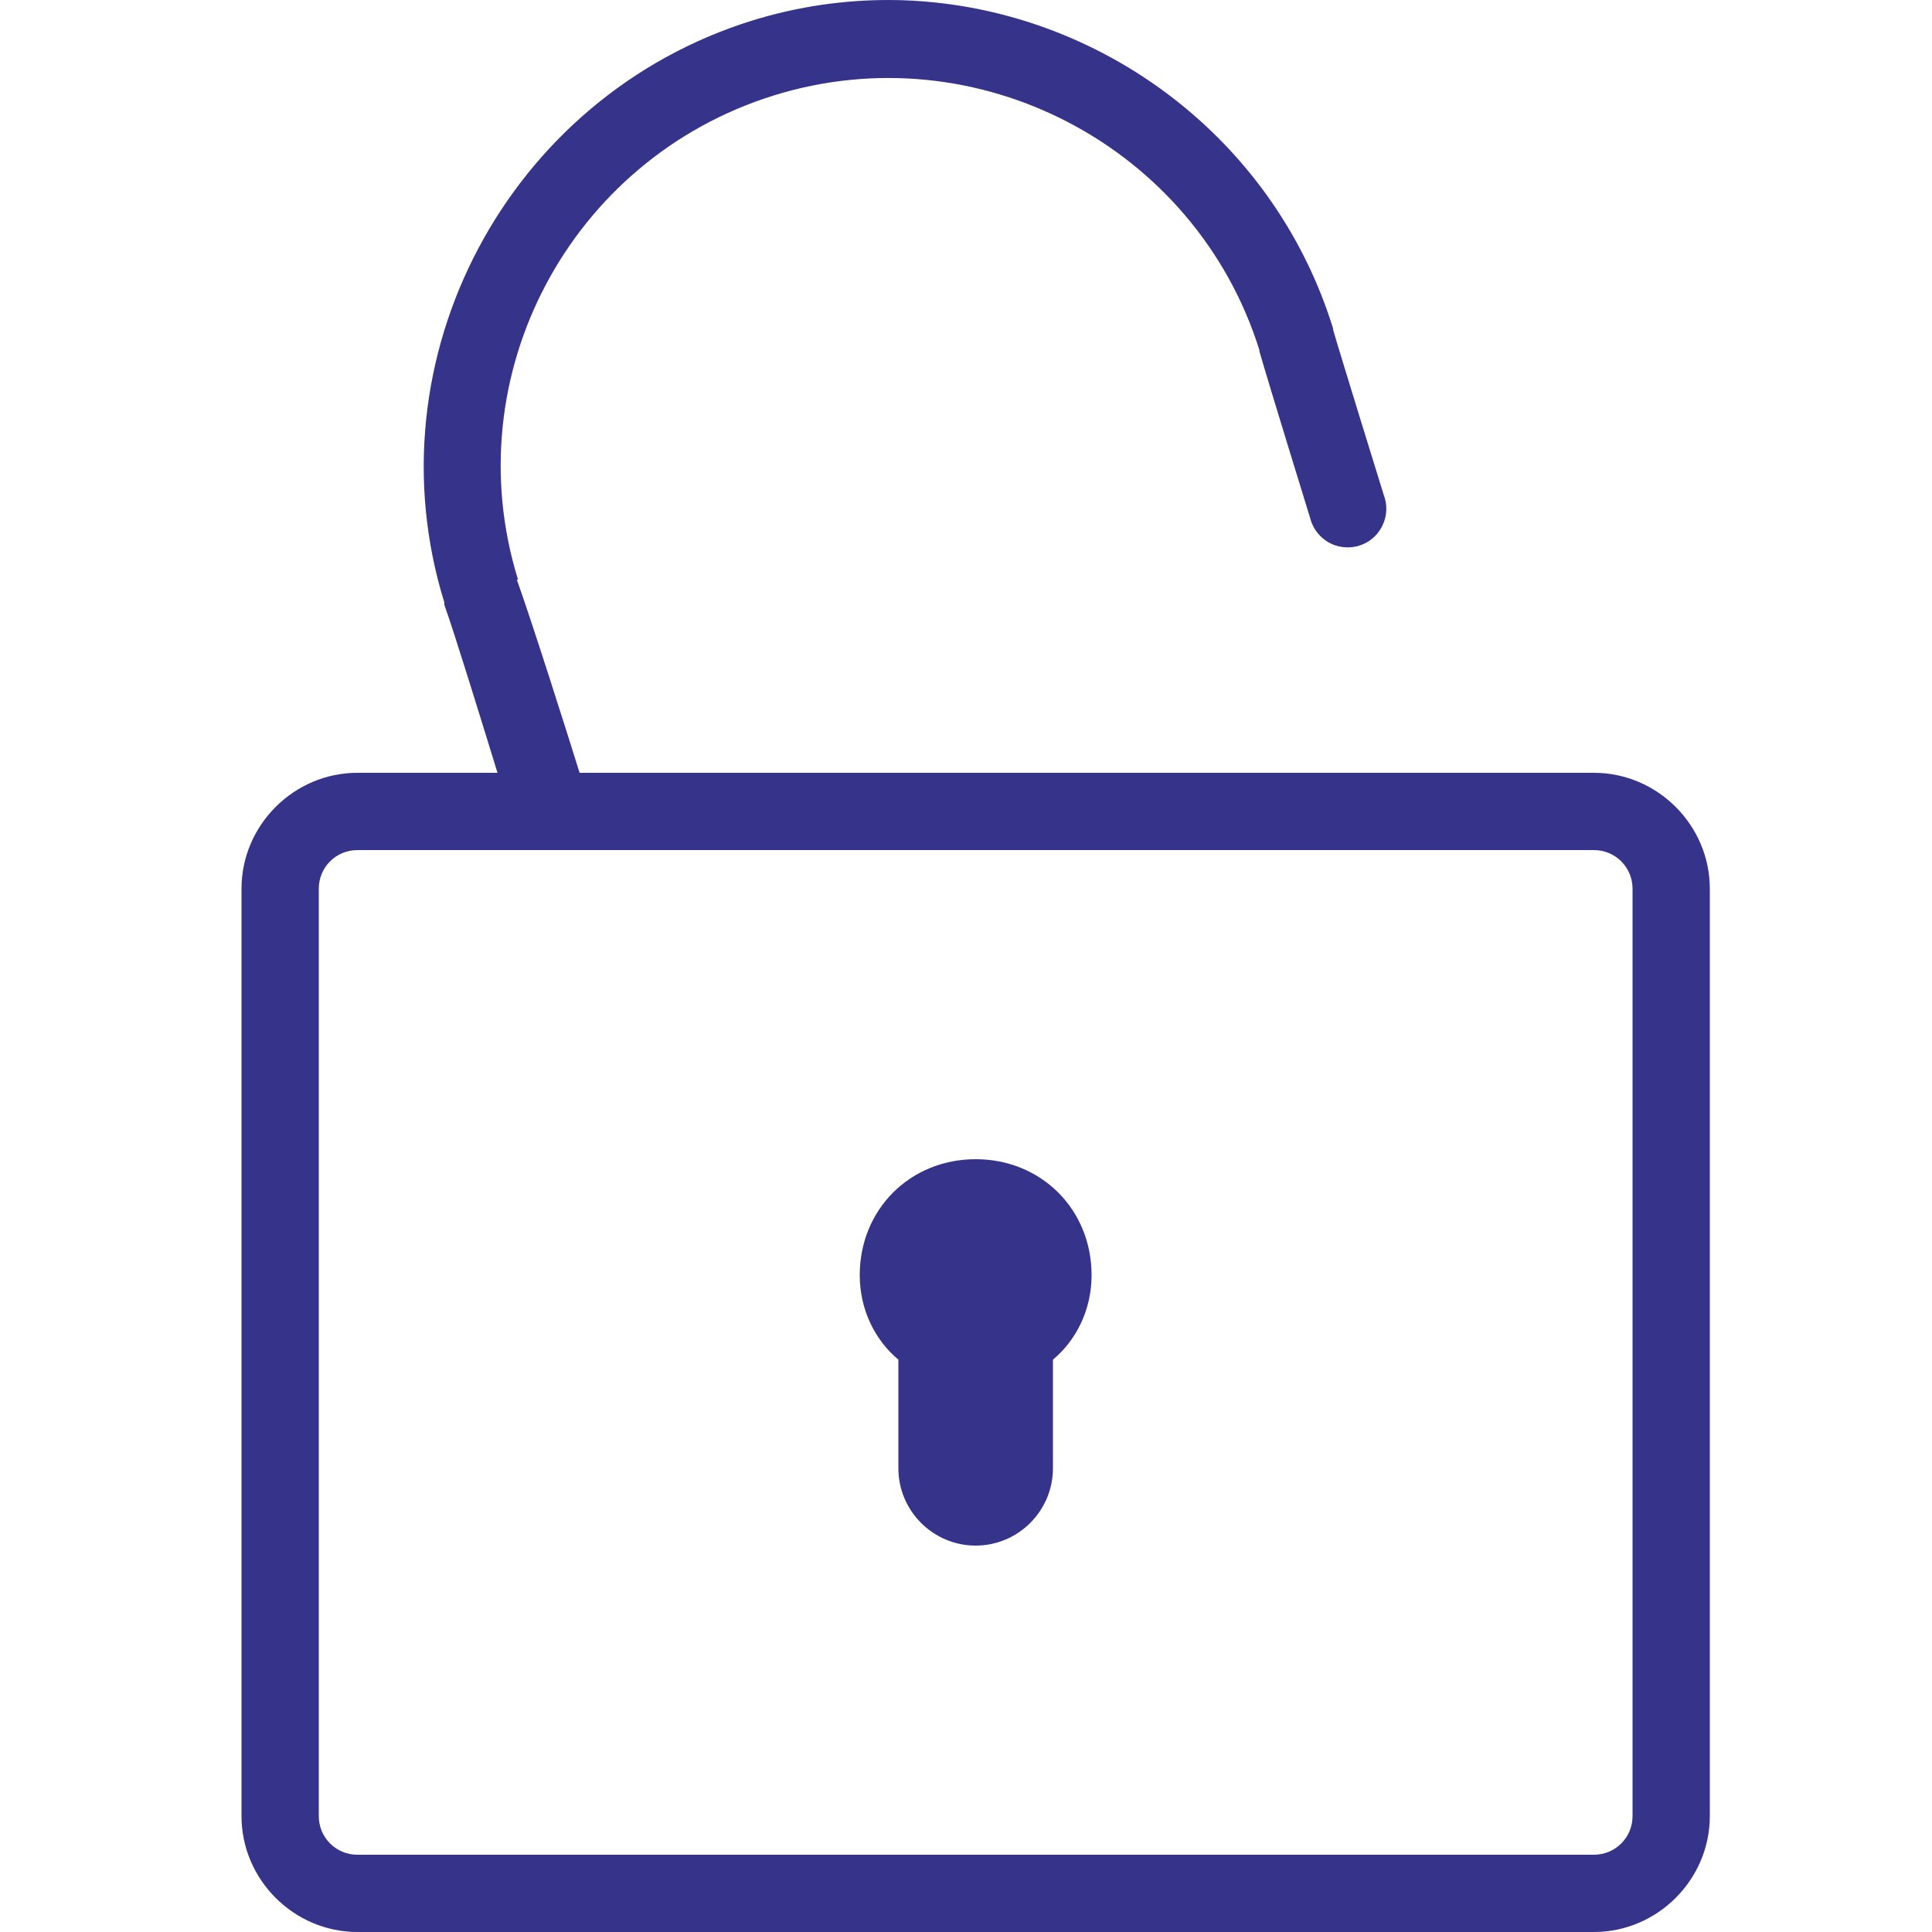 <svg width="40" height="40" viewBox="0 0 40 40" fill="none" xmlns="http://www.w3.org/2000/svg">
<g clip-path="url(#clip0_7_6592)">
<path fill-rule="evenodd" clip-rule="evenodd" d="M18.425 5.32347e-05C17.484 -0.003 16.525 0.131 15.575 0.425C10.522 1.994 7.631 7.416 9.2 12.475V12.525C9.399 13.075 9.923 14.777 10.266 15.889L10.3 16H7.4C6.084 16 5 17.084 5 18.4V37.6C5 38.916 6.084 40 7.4 40H33C34.316 40 35.4 38.916 35.4 37.6V18.4C35.4 17.084 34.316 16 33 16H12C11.753 15.206 11.009 12.859 10.7 12H10.725C9.416 7.778 11.8 3.288 16.025 1.975C20.241 0.666 24.756 3.038 26.075 7.25V7.275C26.256 7.909 27.125 10.725 27.125 10.725C27.197 11.012 27.422 11.241 27.709 11.309C28 11.381 28.303 11.287 28.5 11.066C28.697 10.841 28.756 10.528 28.65 10.25C28.65 10.25 27.747 7.338 27.6 6.825V6.8C26.425 3.009 23.081 0.434 19.35 0.05C19.041 0.019 18.737 5.32347e-05 18.425 5.32347e-05ZM7.4 17.6H33C33.444 17.6 33.8 17.956 33.8 18.4V37.6C33.8 38.044 33.444 38.4 33 38.4H7.4C6.956 38.4 6.6 38.044 6.6 37.6V18.4C6.6 17.956 6.956 17.6 7.4 17.6ZM17.8 26.4C17.8 25.041 18.84 24 20.2 24C21.559 24 22.6 25.041 22.6 26.4C22.6 27.119 22.281 27.75 21.8 28.15V30.4C21.8 31.281 21.081 32 20.2 32C19.319 32 18.6 31.281 18.6 30.4V28.15C18.119 27.75 17.8 27.119 17.8 26.4Z" fill="#35348A"/>
</g>
<defs>
<clipPath id="clip0_7_6592">
<rect width="40" height="40" fill="white"/>
</clipPath>
</defs>
</svg>

